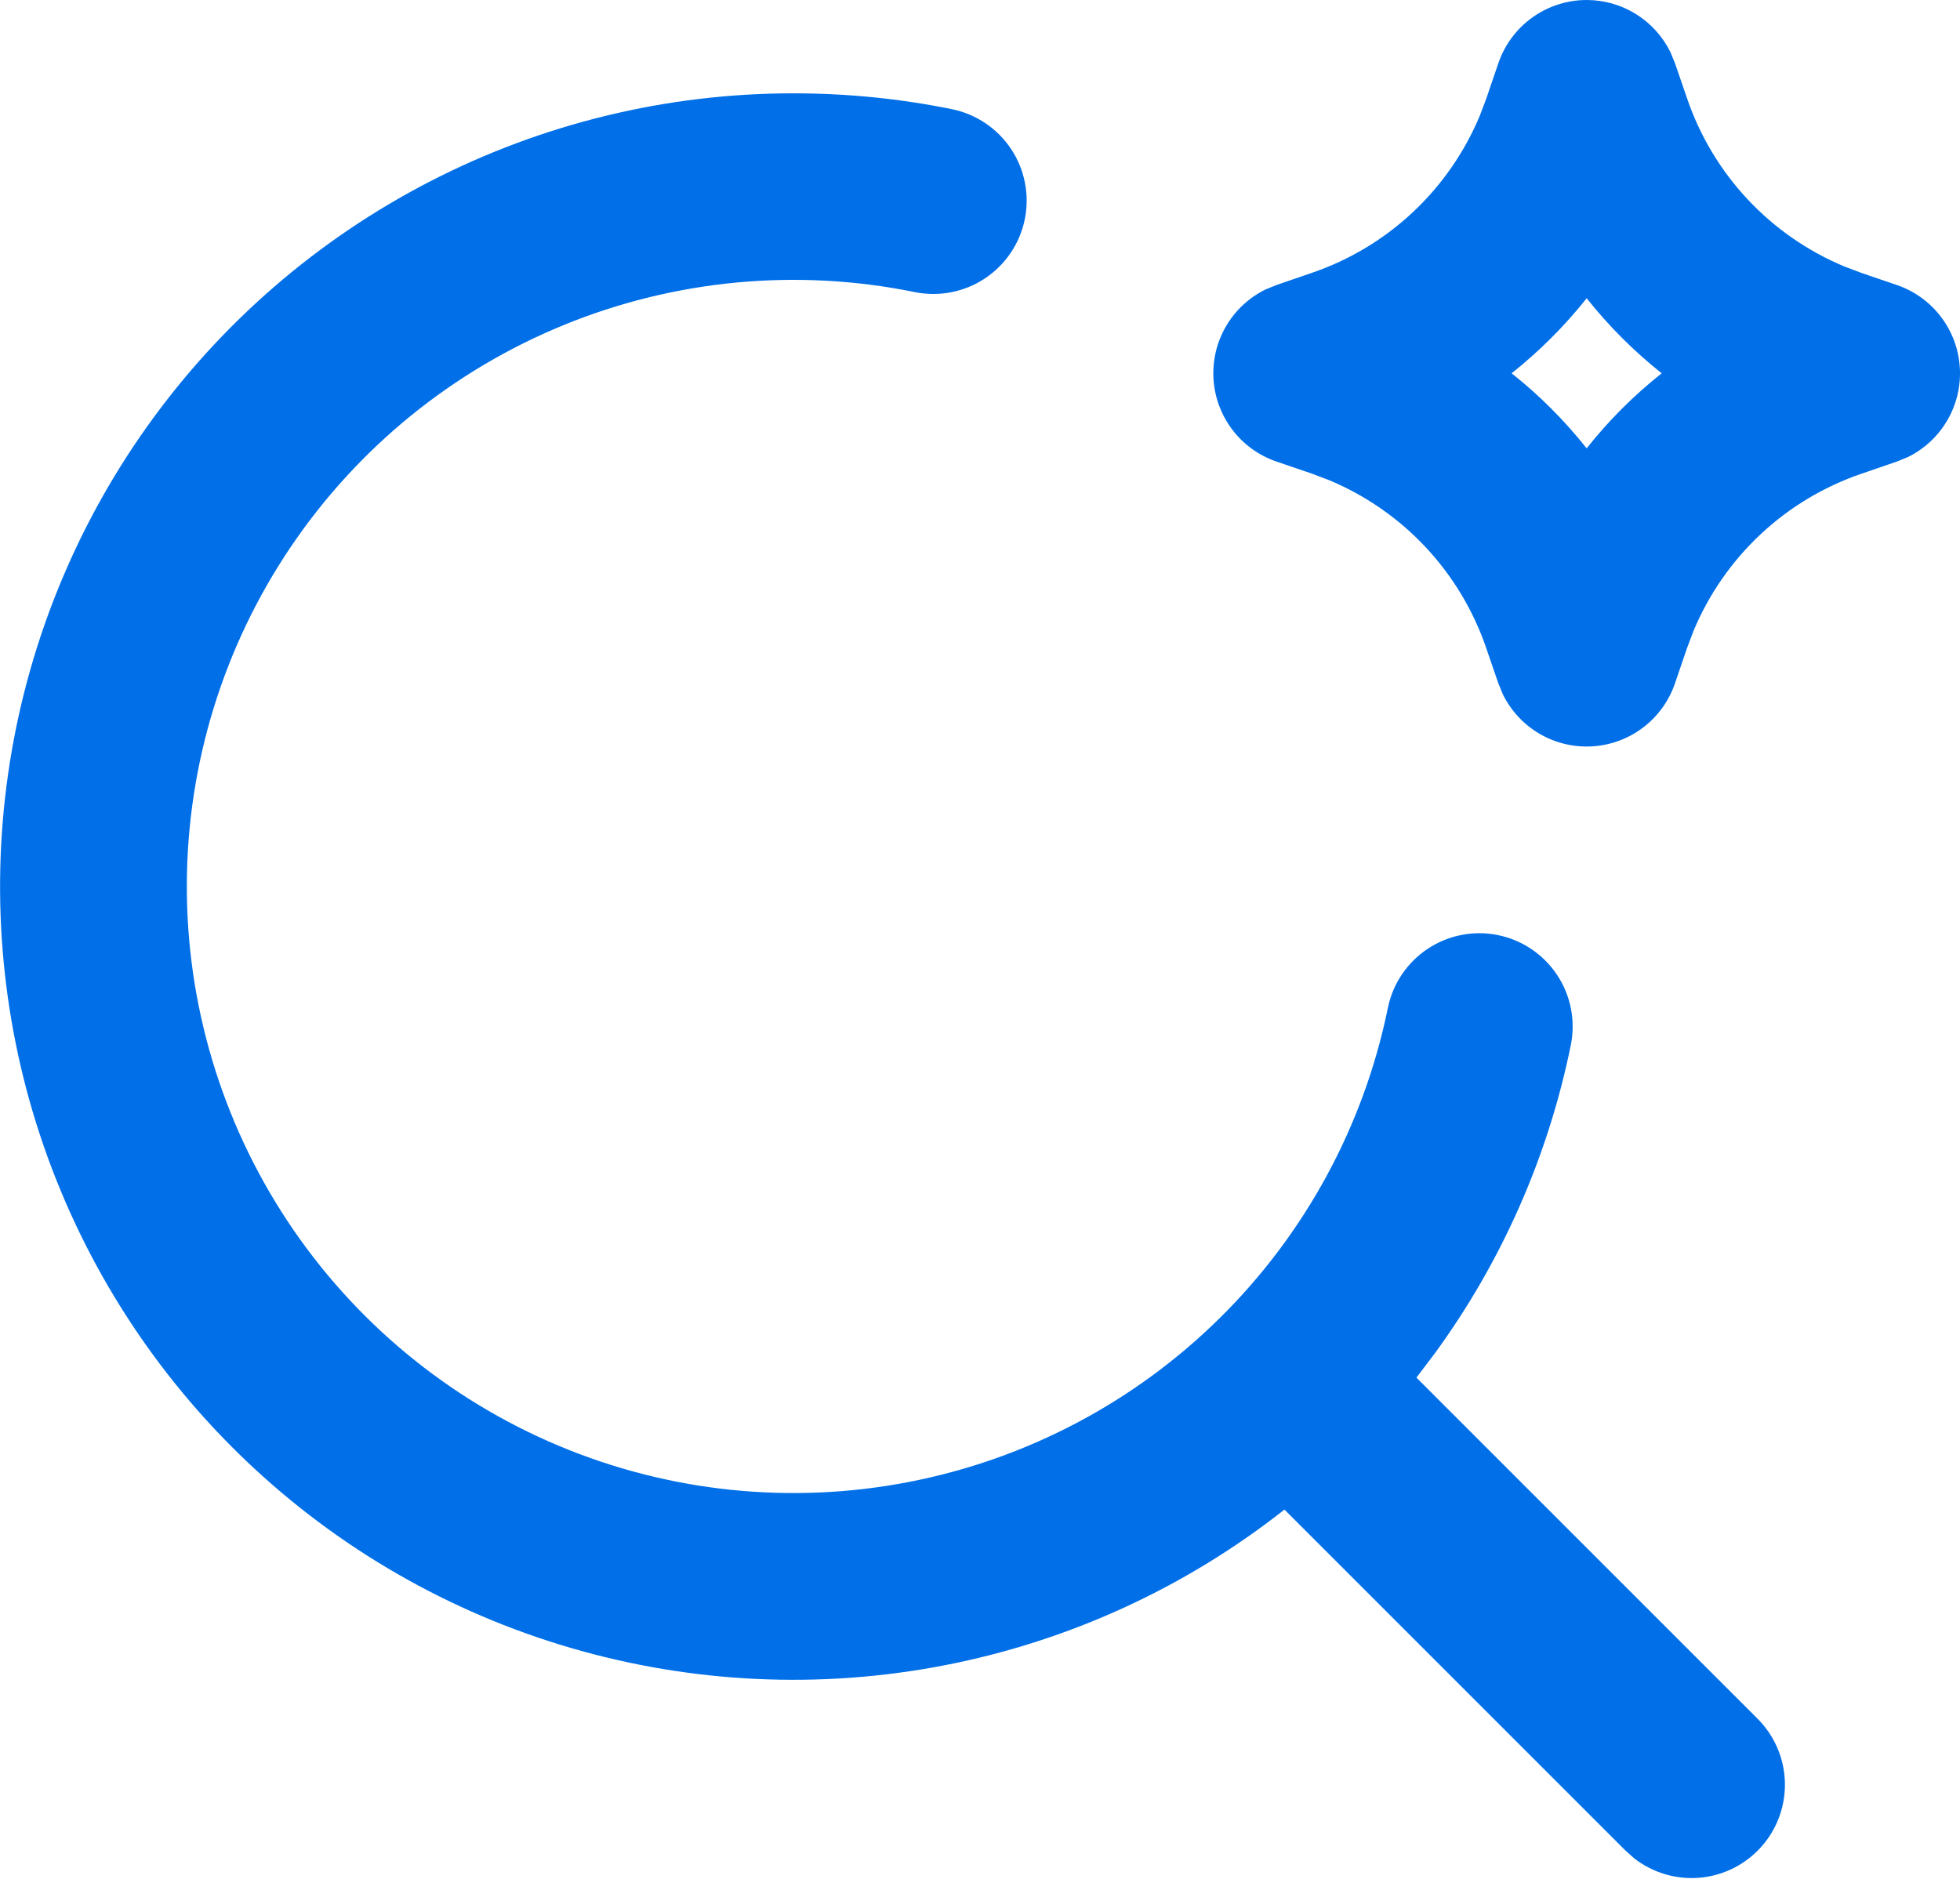 <svg width="84" height="81" viewBox="0 0 84 81" fill="none" xmlns="http://www.w3.org/2000/svg">
<path fill-rule="evenodd" clip-rule="evenodd" d="M34 4C36.32 4 38.6 4.232 40.796 4.68C41.836 4.891 42.749 5.507 43.335 6.391C43.921 7.275 44.131 8.356 43.92 9.396C43.709 10.436 43.093 11.349 42.209 11.935C41.325 12.521 40.244 12.731 39.204 12.52C34.166 11.492 28.936 11.981 24.176 13.925C19.416 15.87 15.339 19.182 12.461 23.442C9.583 27.703 8.033 32.722 8.007 37.864C7.981 43.005 9.481 48.039 12.315 52.329C15.15 56.619 19.193 59.972 23.933 61.964C28.673 63.957 33.898 64.499 38.946 63.522C43.994 62.545 48.639 60.094 52.294 56.477C55.949 52.861 58.45 48.242 59.48 43.204C59.584 42.689 59.789 42.2 60.083 41.764C60.377 41.329 60.753 40.955 61.191 40.665C61.629 40.375 62.12 40.174 62.635 40.074C63.151 39.973 63.681 39.975 64.196 40.08C64.711 40.184 65.2 40.389 65.635 40.683C66.071 40.977 66.445 41.353 66.735 41.791C67.025 42.229 67.226 42.72 67.326 43.235C67.427 43.751 67.424 44.281 67.32 44.796C66.35 49.568 64.362 54.074 61.492 58.008L60.704 59.048L75.312 73.656C76.037 74.374 76.46 75.342 76.495 76.362C76.529 77.382 76.173 78.377 75.498 79.142C74.823 79.908 73.882 80.387 72.865 80.481C71.849 80.575 70.836 80.277 70.032 79.648L69.656 79.312L55.048 64.704C50.79 68.06 45.791 70.349 40.468 71.38C35.145 72.411 29.653 72.154 24.45 70.63C19.247 69.107 14.483 66.362 10.557 62.623C6.631 58.884 3.655 54.261 1.879 49.138C0.103 44.016 -0.422 38.543 0.347 33.176C1.116 27.809 3.158 22.704 6.301 18.287C9.444 13.87 13.599 10.268 18.417 7.783C23.235 5.297 28.578 4 34 4ZM68 0C68.748 -1.66663e-06 69.482 0.21 70.117 0.606C70.752 1.002 71.263 1.568 71.592 2.24L71.784 2.708L72.304 4.22C72.853 5.829 73.737 7.303 74.898 8.544C76.06 9.785 77.471 10.765 79.04 11.42L79.78 11.7L81.292 12.216C82.041 12.471 82.697 12.943 83.178 13.572C83.658 14.2 83.942 14.957 83.992 15.746C84.043 16.536 83.858 17.323 83.461 18.007C83.065 18.692 82.474 19.243 81.764 19.592L81.292 19.784L79.78 20.304C78.171 20.853 76.698 21.737 75.456 22.898C74.215 24.06 73.235 25.471 72.58 27.04L72.3 27.78L71.784 29.292C71.528 30.041 71.056 30.696 70.427 31.177C69.799 31.657 69.042 31.94 68.252 31.99C67.463 32.04 66.676 31.855 65.992 31.458C65.308 31.061 64.757 30.47 64.408 29.76L64.216 29.292L63.696 27.78C63.147 26.171 62.263 24.698 61.102 23.456C59.94 22.215 58.529 21.235 56.96 20.58L56.22 20.3L54.708 19.784C53.959 19.529 53.303 19.057 52.822 18.428C52.342 17.8 52.058 17.043 52.008 16.254C51.957 15.464 52.142 14.677 52.539 13.993C52.935 13.308 53.526 12.757 54.236 12.408L54.708 12.216L56.22 11.696C57.829 11.147 59.303 10.263 60.544 9.102C61.785 7.94 62.765 6.529 63.42 4.96L63.7 4.22L64.216 2.708C64.486 1.918 64.995 1.233 65.674 0.747C66.352 0.262 67.166 0 68 0ZM68 12.784C67.054 13.975 65.975 15.054 64.784 16C65.976 16.944 67.052 18.024 68 19.216C68.944 18.024 70.024 16.944 71.216 16C70.025 15.054 68.946 13.975 68 12.784Z" fill="#006FE8"/>
</svg>
